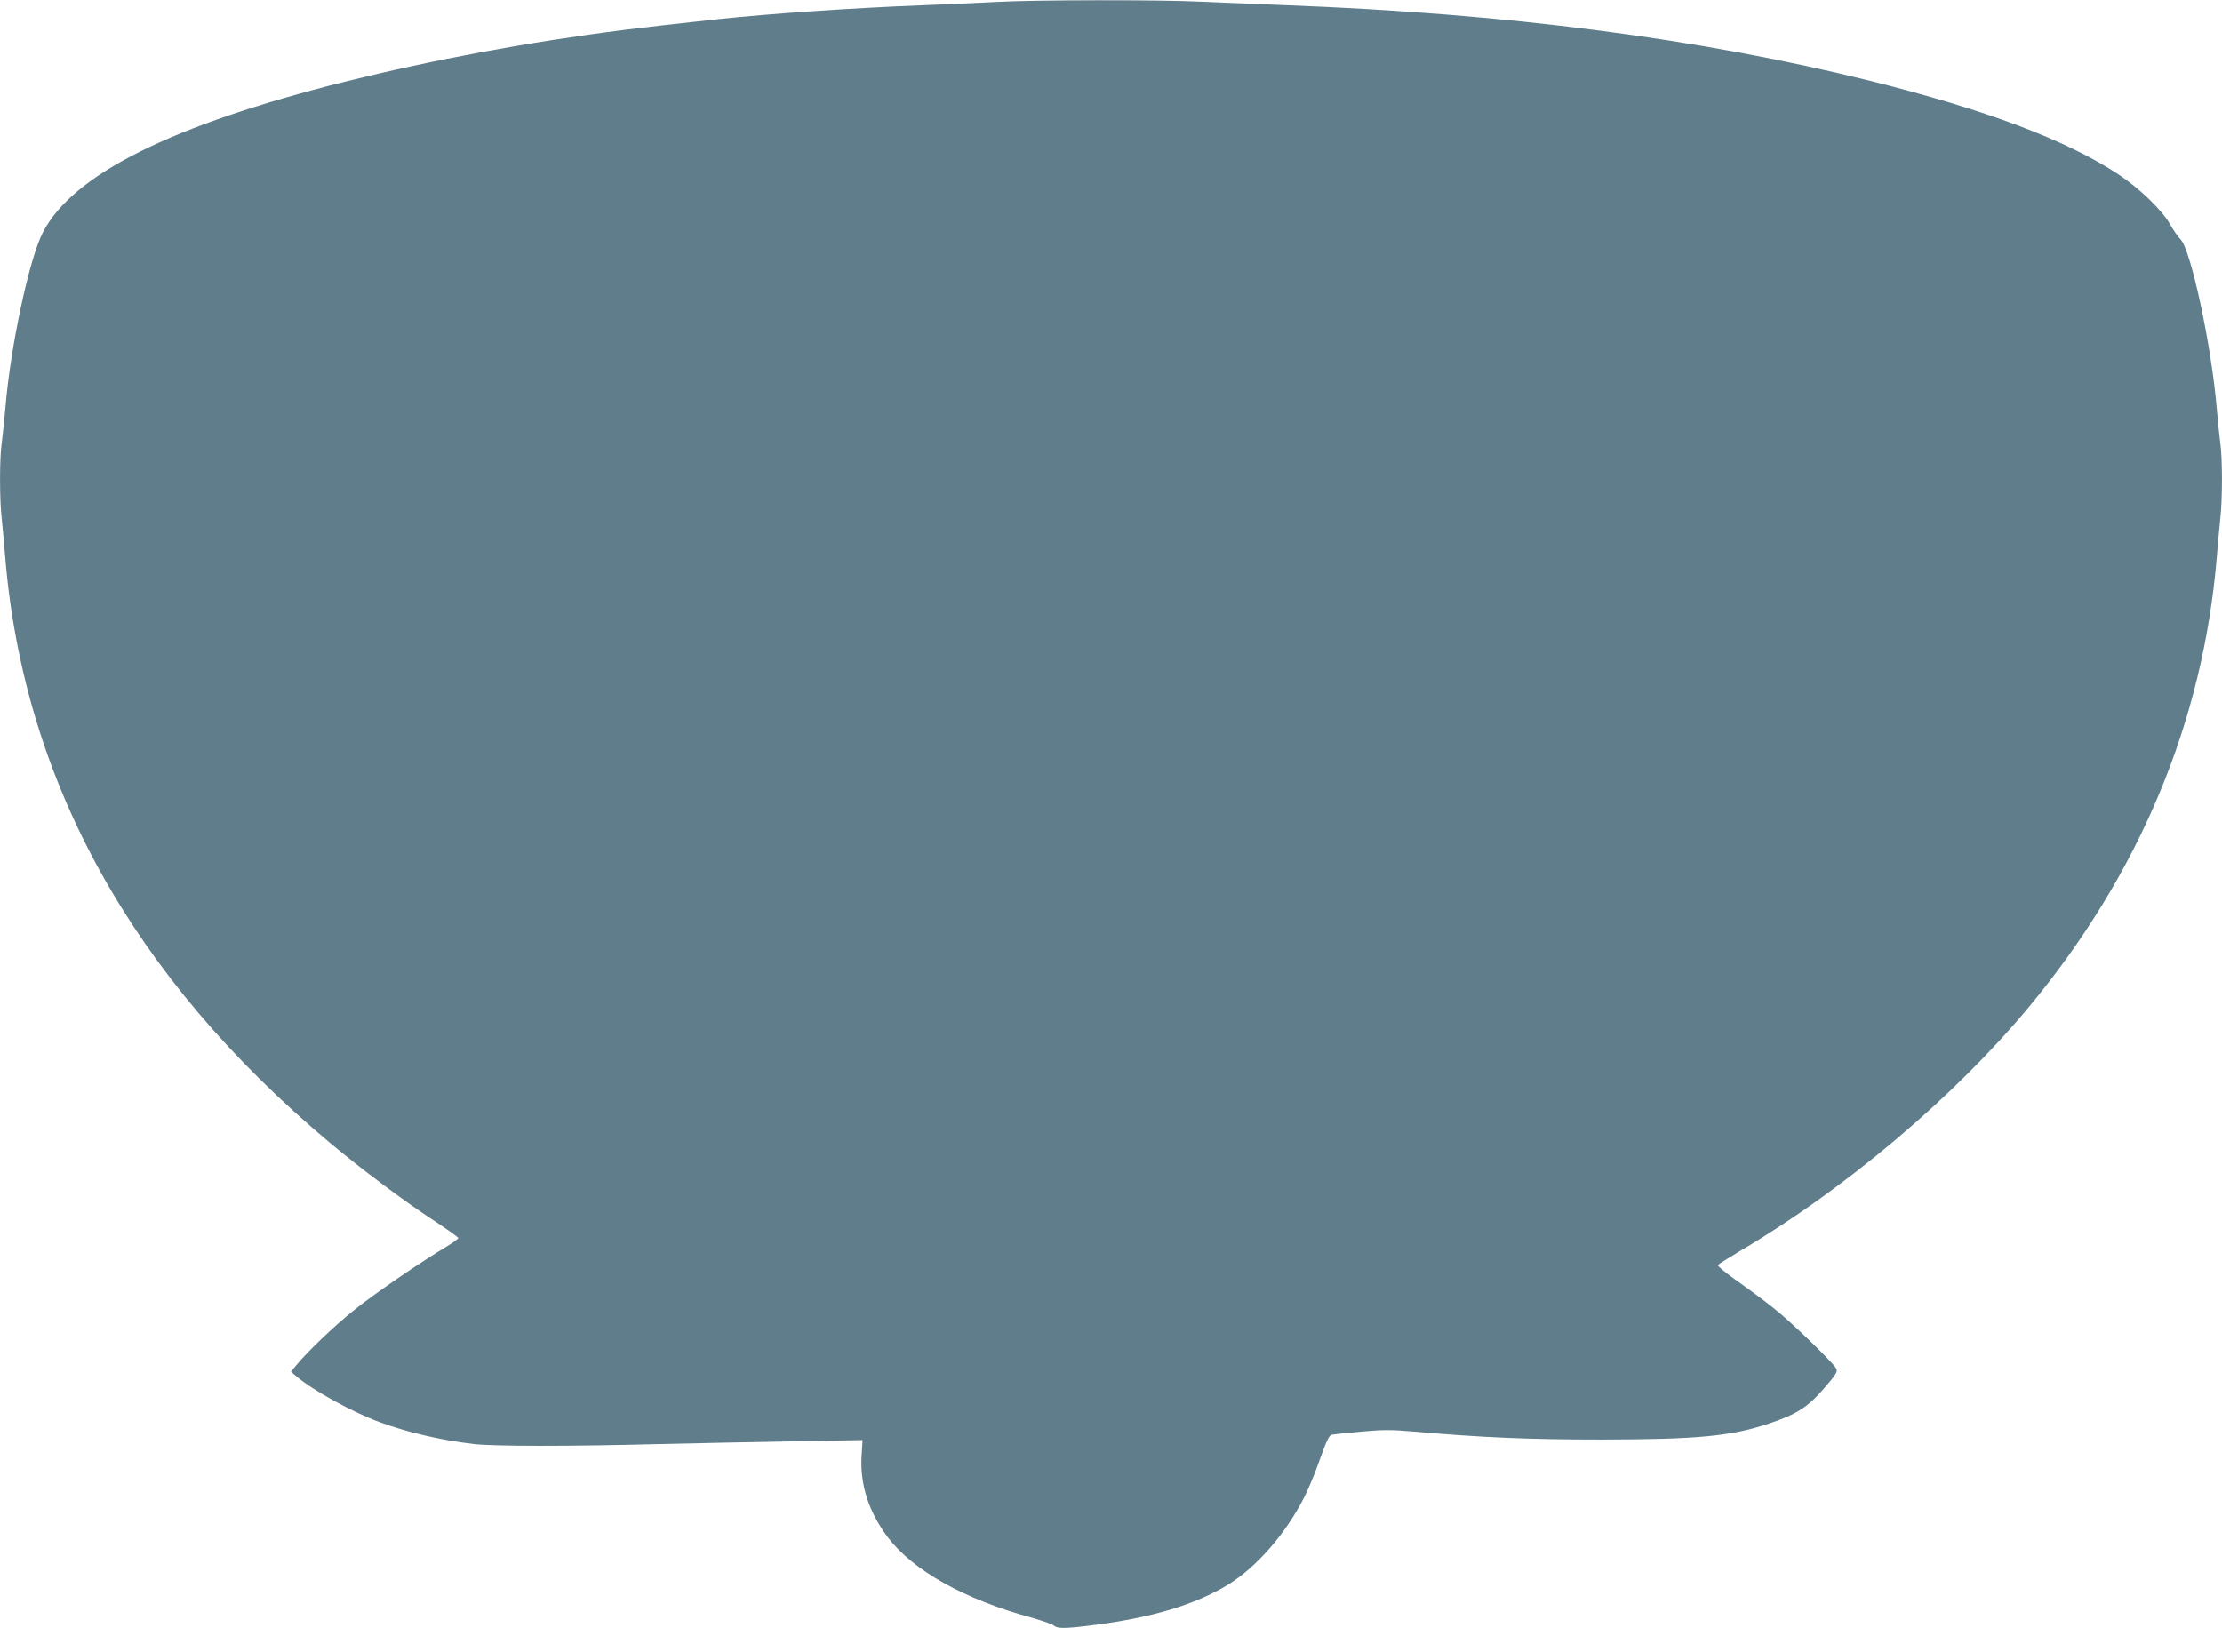 <?xml version="1.0" standalone="no"?>
<!DOCTYPE svg PUBLIC "-//W3C//DTD SVG 20010904//EN"
 "http://www.w3.org/TR/2001/REC-SVG-20010904/DTD/svg10.dtd">
<svg version="1.0" xmlns="http://www.w3.org/2000/svg"
 width="1280pt" height="952pt" viewBox="0 0 1280 952"
 preserveAspectRatio="xMidYMid meet">
<g transform="translate(0,952) scale(0.1,-0.1)"
fill="#607d8b" stroke="none">
<path d="M5745 9509 c-77 -4 -268 -13 -425 -19 -398 -15 -892 -49 -1180 -80
-295 -32 -390 -43 -535 -61 -563 -71 -1110 -173 -1620 -300 -997 -250 -1565
-533 -1738 -868 -78 -150 -187 -658 -216 -1011 -7 -74 -16 -165 -21 -202 -13
-86 -13 -327 0 -437 5 -47 14 -147 20 -221 107 -1291 734 -2422 1870 -3374
180 -151 423 -333 603 -451 75 -49 137 -94 137 -98 0 -4 -28 -25 -61 -45 -163
-98 -427 -279 -539 -370 -115 -92 -269 -239 -336 -321 l-28 -34 34 -29 c96
-81 319 -203 475 -261 159 -59 356 -105 545 -127 114 -13 542 -14 1070 0 212
5 561 12 777 16 l392 7 -6 -94 c-9 -164 42 -322 152 -467 145 -191 442 -358
830 -463 60 -17 117 -37 126 -45 20 -18 63 -18 214 1 348 43 603 120 793 237
162 101 327 290 434 499 24 47 66 147 92 223 40 111 52 137 70 140 11 3 88 10
170 18 120 11 175 11 286 1 405 -35 667 -47 1095 -47 556 1 748 19 968 93 157
53 220 93 313 200 72 83 81 98 72 116 -20 36 -260 269 -358 346 -52 42 -148
113 -212 158 -65 46 -115 87 -112 92 3 5 59 40 124 79 608 358 1235 888 1665
1405 639 769 1006 1646 1085 2595 6 74 15 174 20 221 13 110 13 351 0 437 -5
37 -14 126 -20 197 -30 361 -149 916 -209 976 -14 14 -42 54 -61 88 -44 79
-175 206 -296 286 -300 198 -761 372 -1429 539 -981 244 -2091 388 -3365 436
-157 6 -375 15 -485 20 -229 12 -971 11 -1180 -1z"/>
</g>
</svg>
